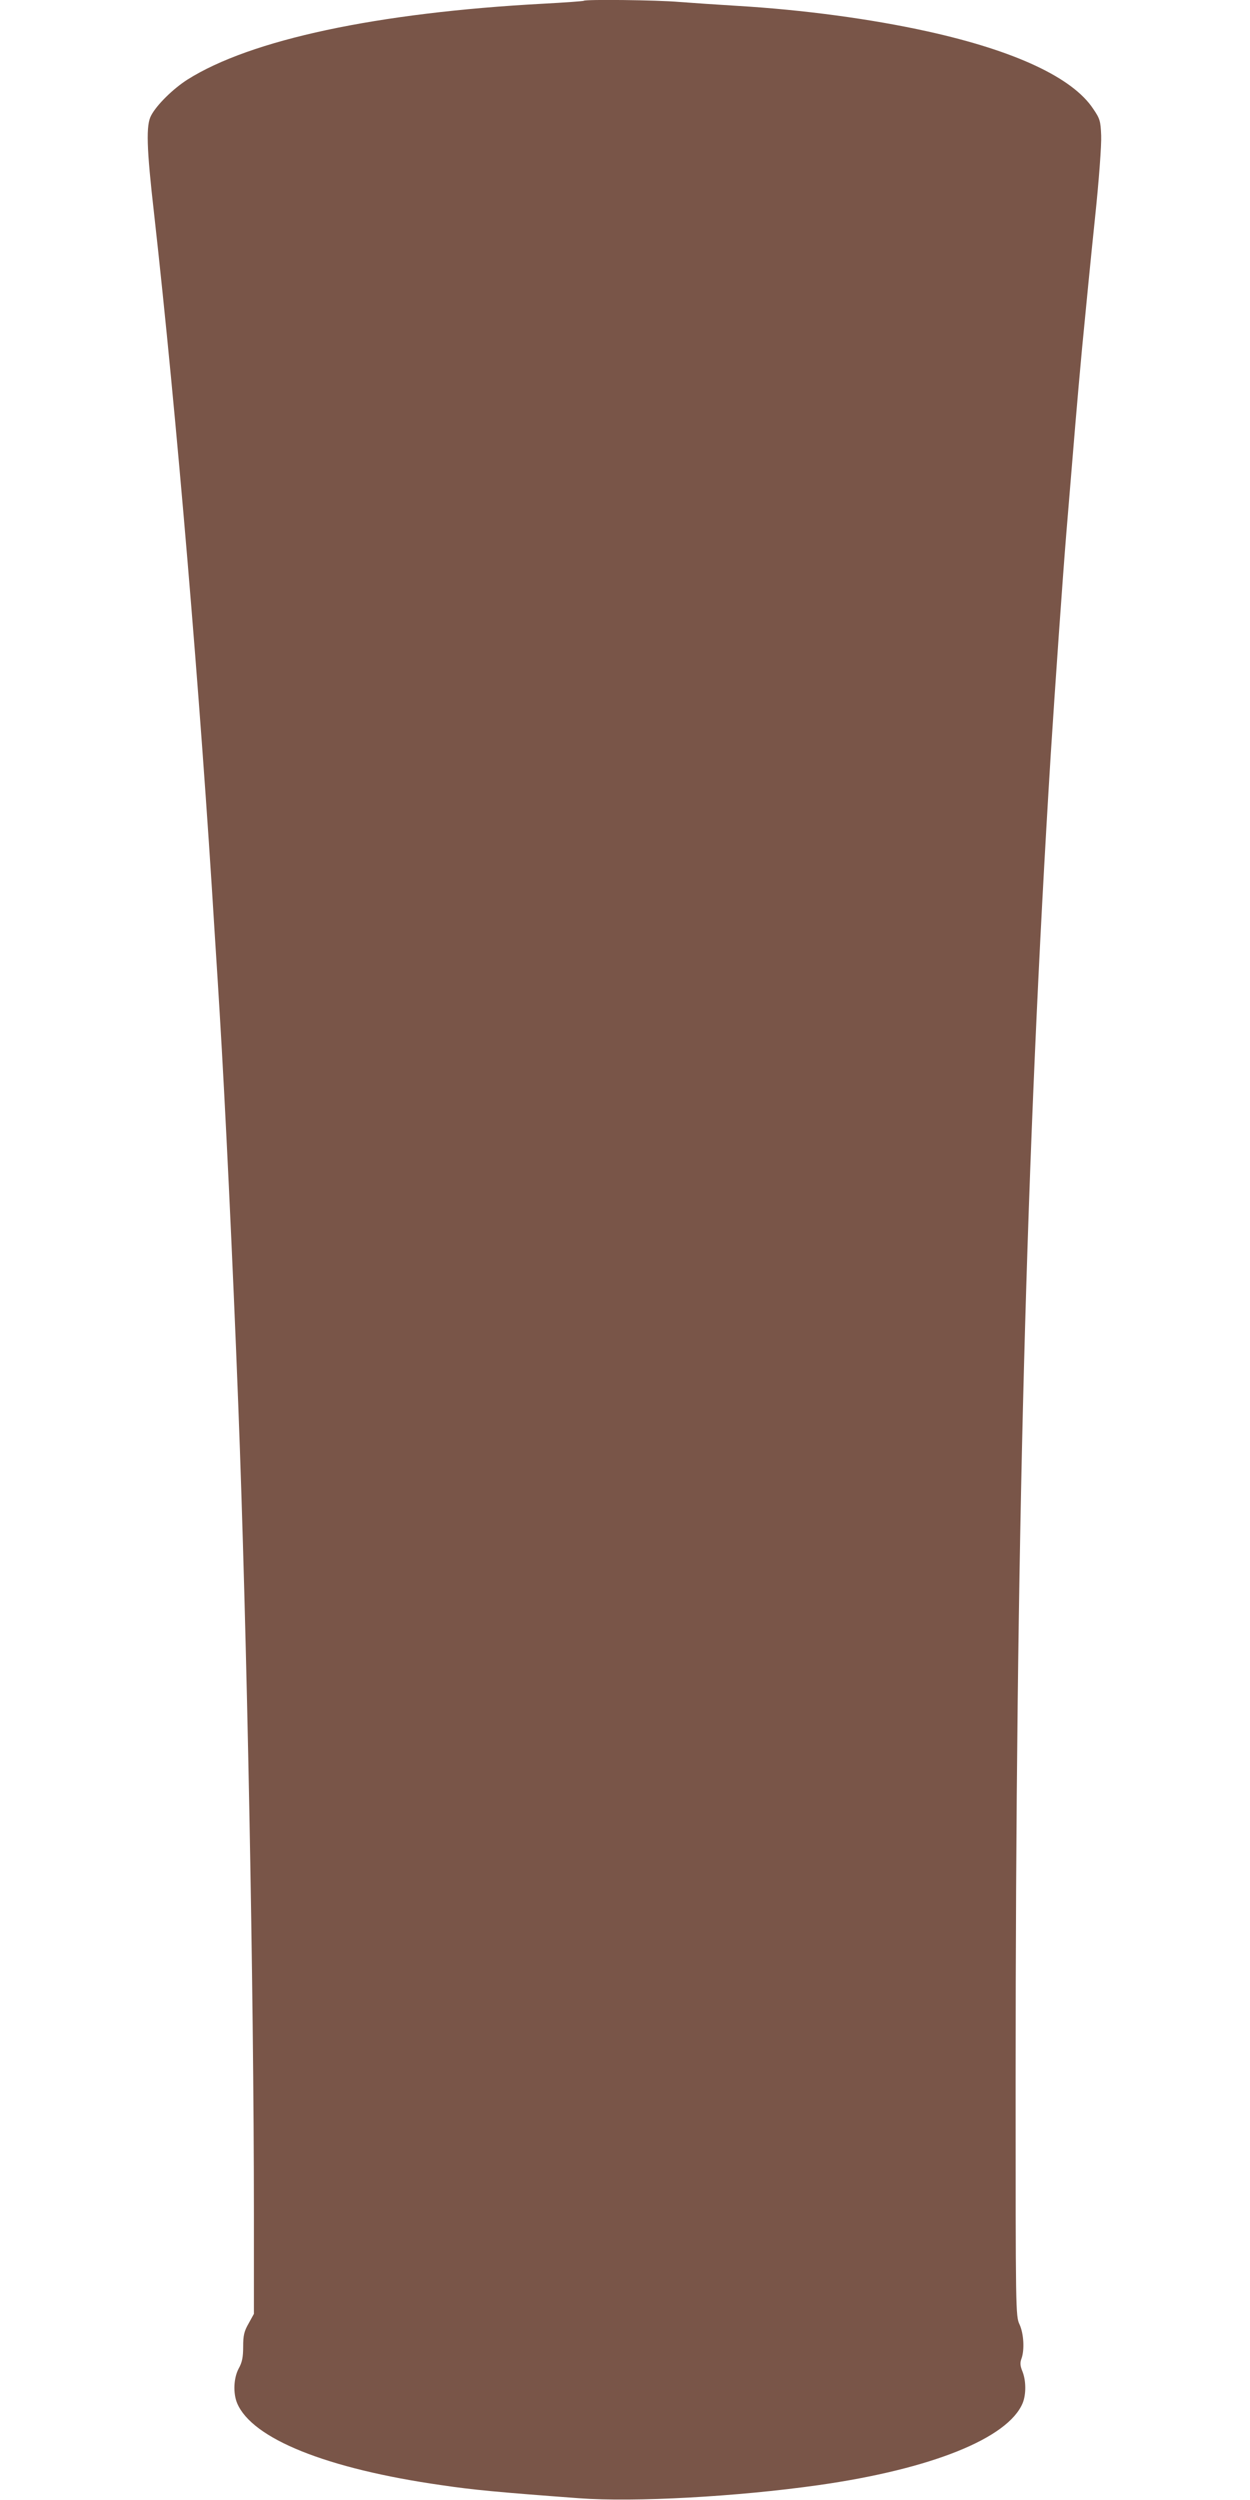<?xml version="1.0" standalone="no"?>
<!DOCTYPE svg PUBLIC "-//W3C//DTD SVG 20010904//EN"
 "http://www.w3.org/TR/2001/REC-SVG-20010904/DTD/svg10.dtd">
<svg version="1.0" xmlns="http://www.w3.org/2000/svg"
 width="640pt" height="1280pt" viewBox="0 0 640 1280"
 preserveAspectRatio="xMidYMid meet">
<g transform="translate(0,1280) scale(0.1,-0.1)"
fill="#795548" stroke="none">
<path d="M2989 12796 c-2 -2 -96 -9 -209 -15 -851 -46 -1497 -184 -1821 -389
-72 -46 -156 -128 -185 -183 -27 -49 -24 -164 15 -504 115 -1027 237 -2476
310 -3680 12 -181 23 -368 26 -415 27 -443 66 -1248 95 -2005 44 -1140 80
-3000 80 -4141 l0 -511 -27 -49 c-23 -40 -28 -61 -28 -119 0 -53 -5 -80 -23
-112 -26 -49 -29 -126 -8 -177 76 -182 458 -336 1046 -420 162 -24 288 -36
705 -67 284 -21 809 8 1225 67 578 82 971 240 1046 420 18 44 18 114 -1 162
-12 29 -13 45 -5 66 16 44 12 127 -10 175 -20 42 -20 69 -20 1245 0 2723 54
4765 180 6796 21 331 62 918 80 1135 41 499 54 658 80 940 17 176 46 475 66
665 21 199 34 379 32 426 -3 74 -6 86 -41 137 -105 159 -399 297 -847 396
-289 64 -638 111 -975 131 -99 6 -232 15 -297 20 -114 10 -481 14 -489 6z"/>
</g>
</svg>
